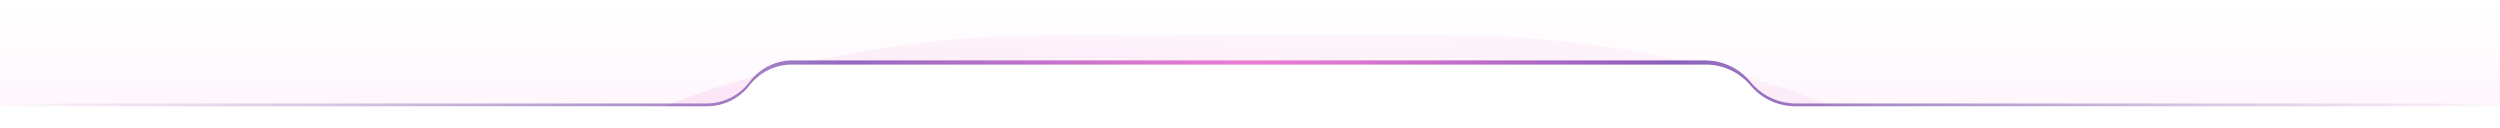 <svg viewBox="0 0 1920 98" fill="none" xmlns="http://www.w3.org/2000/svg">
  <path fill="url(#a)" fill-opacity=".25" d="M0 0h1920v97.6H0z"/>
  <mask id="c" style="mask-type:alpha" maskUnits="userSpaceOnUse" x="0" y="0" width="1920" height="98">
    <path fill="#D9D9D9" d="M0 0h1920v97.6H0z"/>
  </mask>
  <g filter="url(#b)" mask="url(#c)">
    <path d="M-19.2 851.2c0-455.083 368.918-824 824.001-824H1113.6c455.08 0 824 368.917 824 824H-19.2Z" fill="url(#d)" fill-opacity=".5"/>
  </g>
  <path fill-rule="evenodd" clip-rule="evenodd" d="M1343.88 62.32a44.997 44.997 0 0 0-34.34-15.92H608.666a41.334 41.334 0 0 0-33.067 16.534 41.333 41.333 0 0 1-33.066 16.533H8.267a8.267 8.267 0 0 0 0 16.533H1911.73a8.267 8.267 0 1 0 0-16.533h-532.47a44.998 44.998 0 0 1-34.34-15.92l-1.04-1.226Z" fill="url(#e)" fill-opacity=".8"/>
  <path fill-rule="evenodd" clip-rule="evenodd" d="M1343.85 64.967a45.01 45.01 0 0 0-33.87-15.367H608.242a41.298 41.298 0 0 0-32.643 16 41.297 41.297 0 0 1-32.642 16H0v16h1920v-16h-541.18a45.01 45.01 0 0 1-33.87-15.368l-1.1-1.265Z" fill="#fff"/>
  <defs>
    <linearGradient id="a" x1="960" y1="0" x2="960" y2="97.6" gradientUnits="userSpaceOnUse">
      <stop stop-color="#DD00AC" stop-opacity="0"/>
      <stop offset="1" stop-color="#DD00AC" stop-opacity=".15"/>
    </linearGradient>
    <linearGradient id="d" x1="961.116" y1="27.2" x2="919.322" y2="849.172" gradientUnits="userSpaceOnUse">
      <stop stop-color="#D601AB" stop-opacity=".06"/>
      <stop offset="1" stop-color="#D601AB"/>
    </linearGradient>
    <linearGradient id="e" x1="0" y1="96.001" x2="1920" y2="96.002" gradientUnits="userSpaceOnUse">
      <stop stop-color="#432372" stop-opacity="0"/>
      <stop offset=".339" stop-color="#410093" stop-opacity=".698"/>
      <stop offset=".5" stop-color="#DD00AC" stop-opacity=".6"/>
      <stop offset=".667" stop-color="#410093" stop-opacity=".76"/>
      <stop offset="1" stop-color="#432372" stop-opacity="0"/>
    </linearGradient>
    <filter id="b" x="-43.699" y="2.7" width="2005.8" height="873" filterUnits="userSpaceOnUse" color-interpolation-filters="sRGB">
      <feFlood flood-opacity="0" result="BackgroundImageFix"/>
      <feBlend in="SourceGraphic" in2="BackgroundImageFix" result="shape"/>
      <feGaussianBlur stdDeviation="12.25" result="effect1_foregroundBlur_941_3158"/>
    </filter>
  </defs>
</svg>

